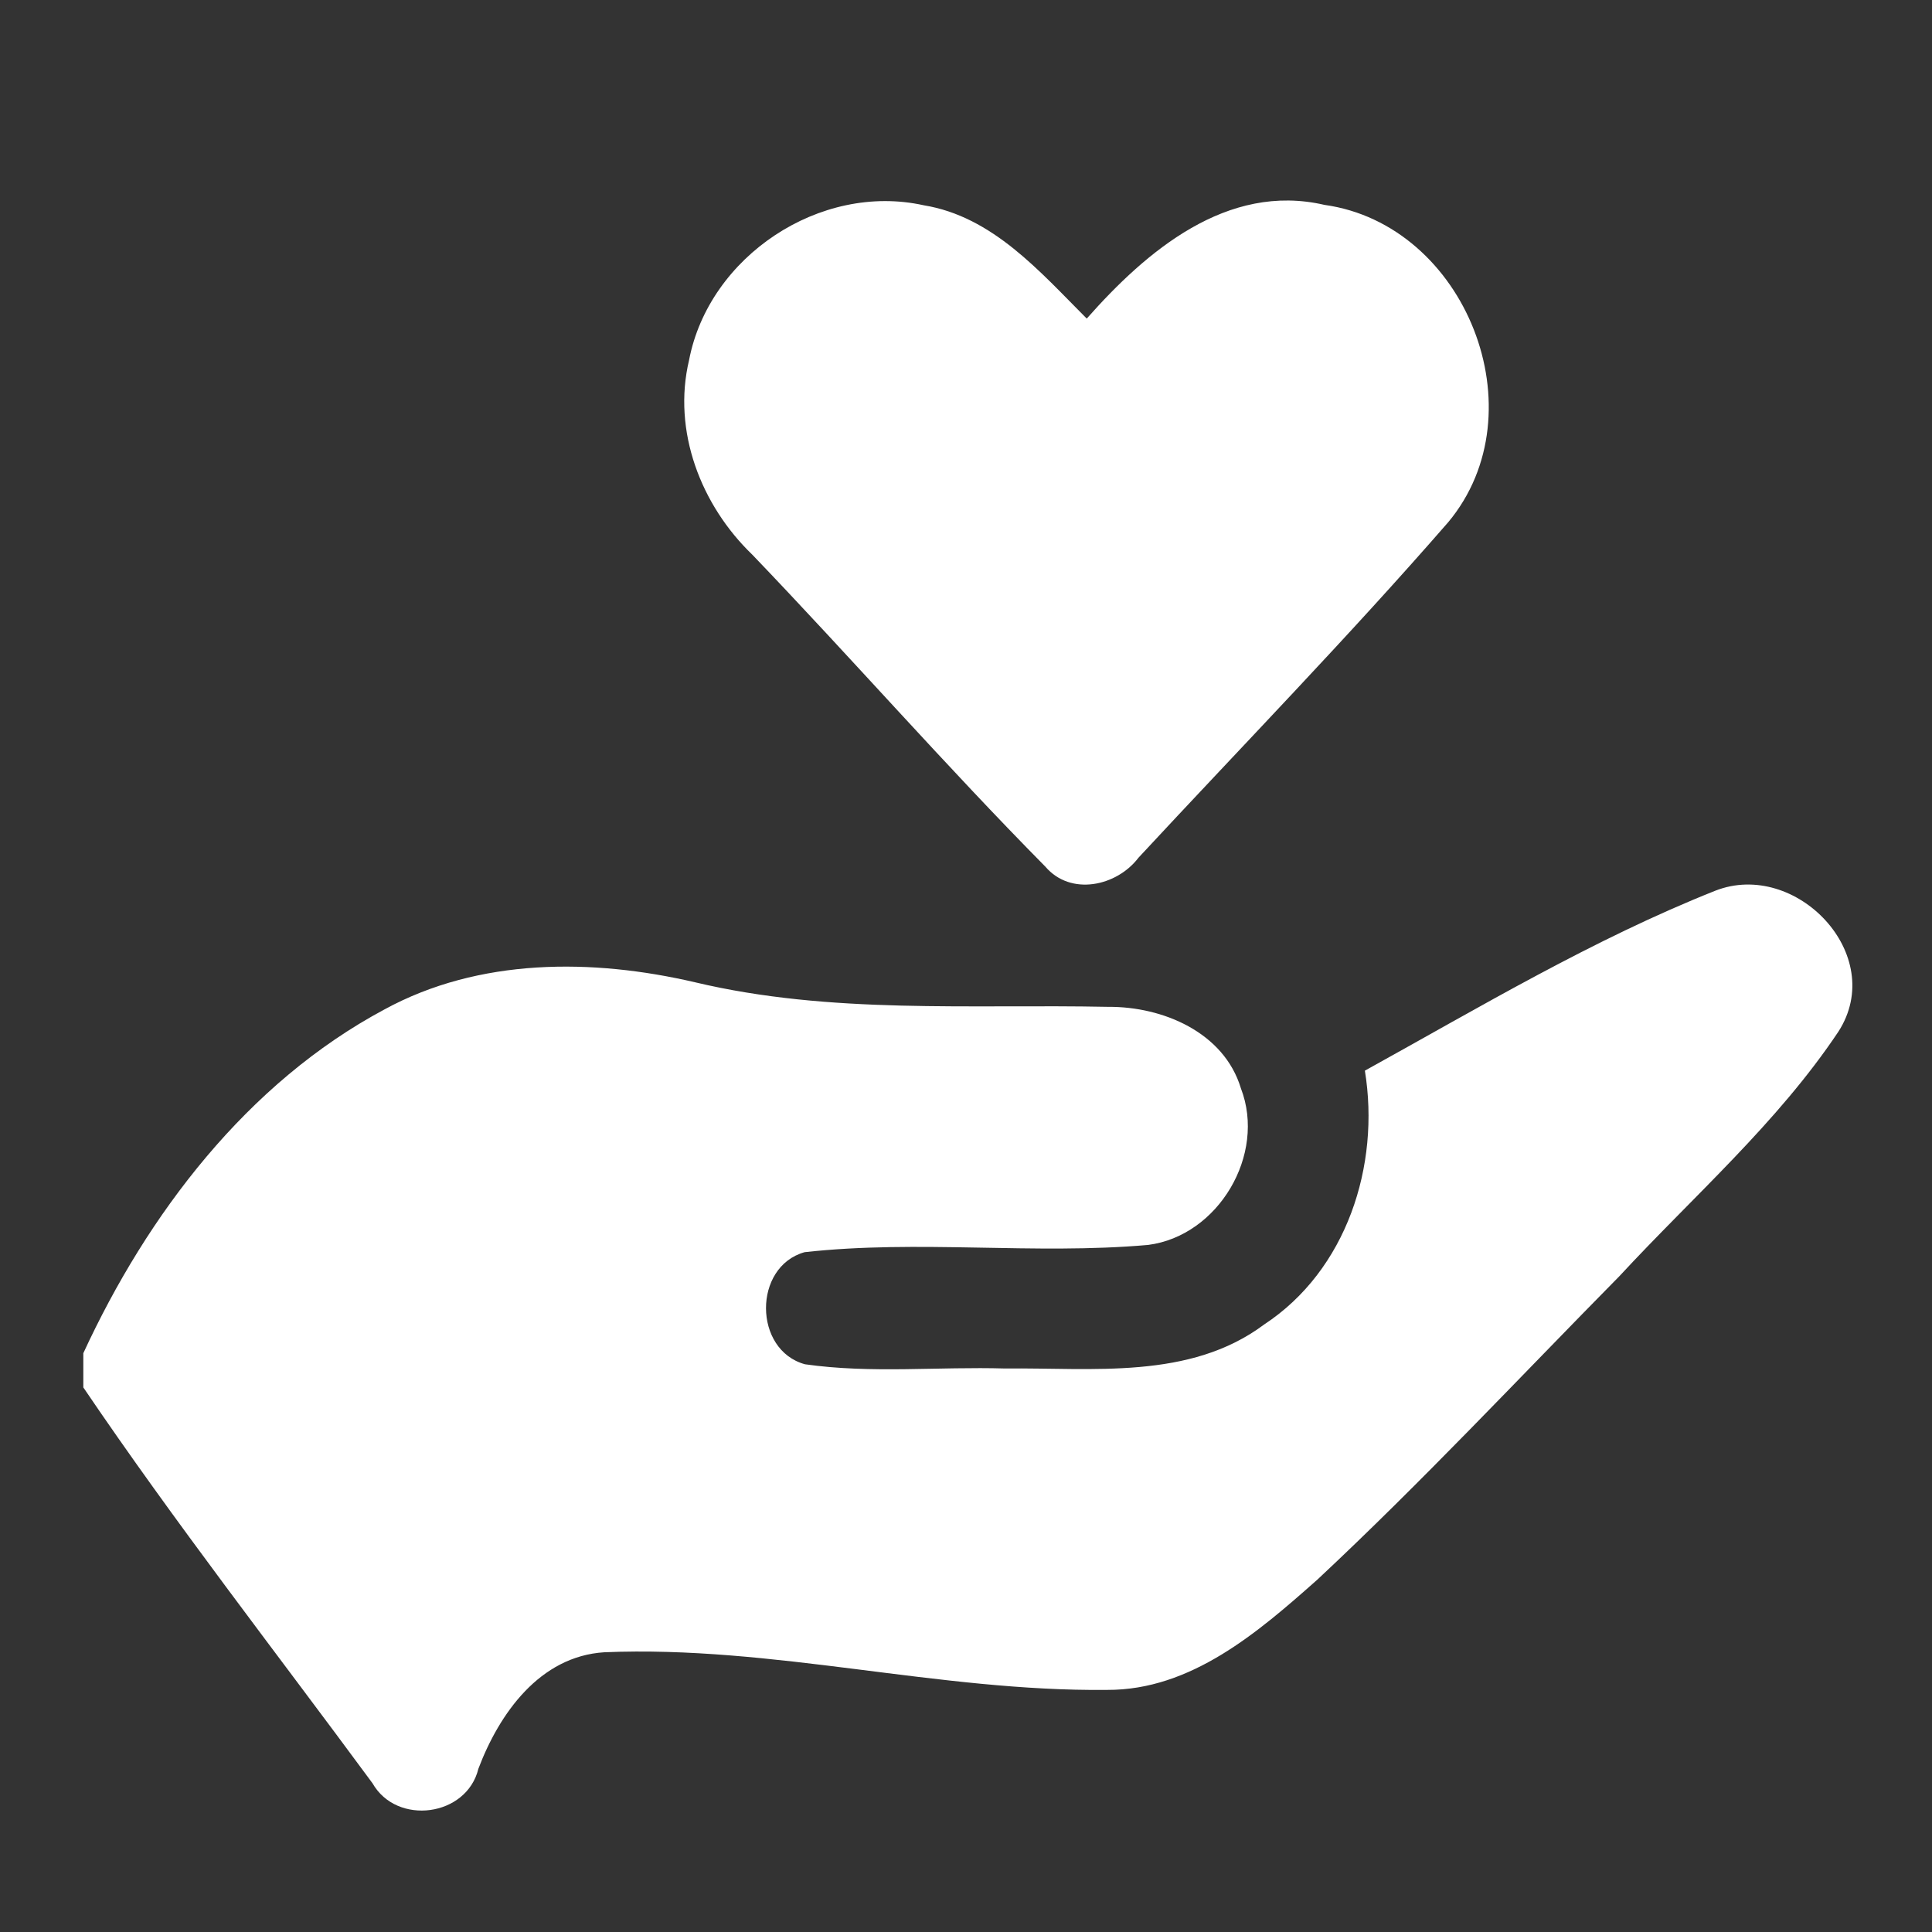 <?xml version="1.0" encoding="UTF-8"?> <svg xmlns="http://www.w3.org/2000/svg" width="96pt" height="96pt" viewBox="0 0 96 96" version="1.1"><rect x="0" y="0" width="96" height="96" fill="#333333" stroke="none"/><g id="#ffffffff"><path fill="#ffffff" opacity="1.00" d=" M 34.24 17.89 C 35.23 12.74 40.75 9.06 45.90 10.20 C 49.33 10.76 51.68 13.51 54.00 15.83 C 56.96 12.48 60.97 9.06 65.81 10.18 C 72.84 11.16 76.53 20.48 71.96 25.95 C 67.00 31.65 61.71 37.08 56.57 42.62 C 55.49 44.04 53.20 44.54 51.94 43.06 C 46.96 38.02 42.29 32.68 37.39 27.57 C 34.83 25.11 33.40 21.42 34.24 17.89 Z"></path><path fill="#ffffff" opacity="1.00" d=" M 67.82 53.20 C 73.52 50.05 79.17 46.67 85.23 44.26 C 89.23 42.69 93.81 47.44 91.35 51.26 C 88.32 55.80 84.15 59.43 80.46 63.42 C 75.48 68.47 70.64 73.65 65.46 78.49 C 62.52 81.10 59.18 83.99 55.01 83.97 C 46.64 84.06 38.40 81.75 30.03 82.10 C 26.82 82.30 24.81 85.14 23.77 87.89 C 23.19 90.27 19.72 90.73 18.51 88.61 C 13.70 82.08 8.69 75.66 4.14 68.94 C 4.14 68.51 4.14 67.67 4.14 67.24 C 7.33 60.33 12.28 53.81 19.10 50.16 C 23.81 47.59 29.43 47.62 34.54 48.81 C 41.27 50.41 48.22 49.89 55.07 50.03 C 57.77 50.01 60.82 51.29 61.66 54.08 C 62.93 57.37 60.54 61.41 57.05 61.86 C 51.37 62.36 45.64 61.59 39.98 62.22 C 37.41 62.94 37.43 67.09 40.00 67.79 C 43.29 68.26 46.64 67.90 49.95 68.00 C 54.28 67.95 59.12 68.58 62.82 65.81 C 66.91 63.12 68.59 57.92 67.82 53.20 Z"></path></g></svg> 